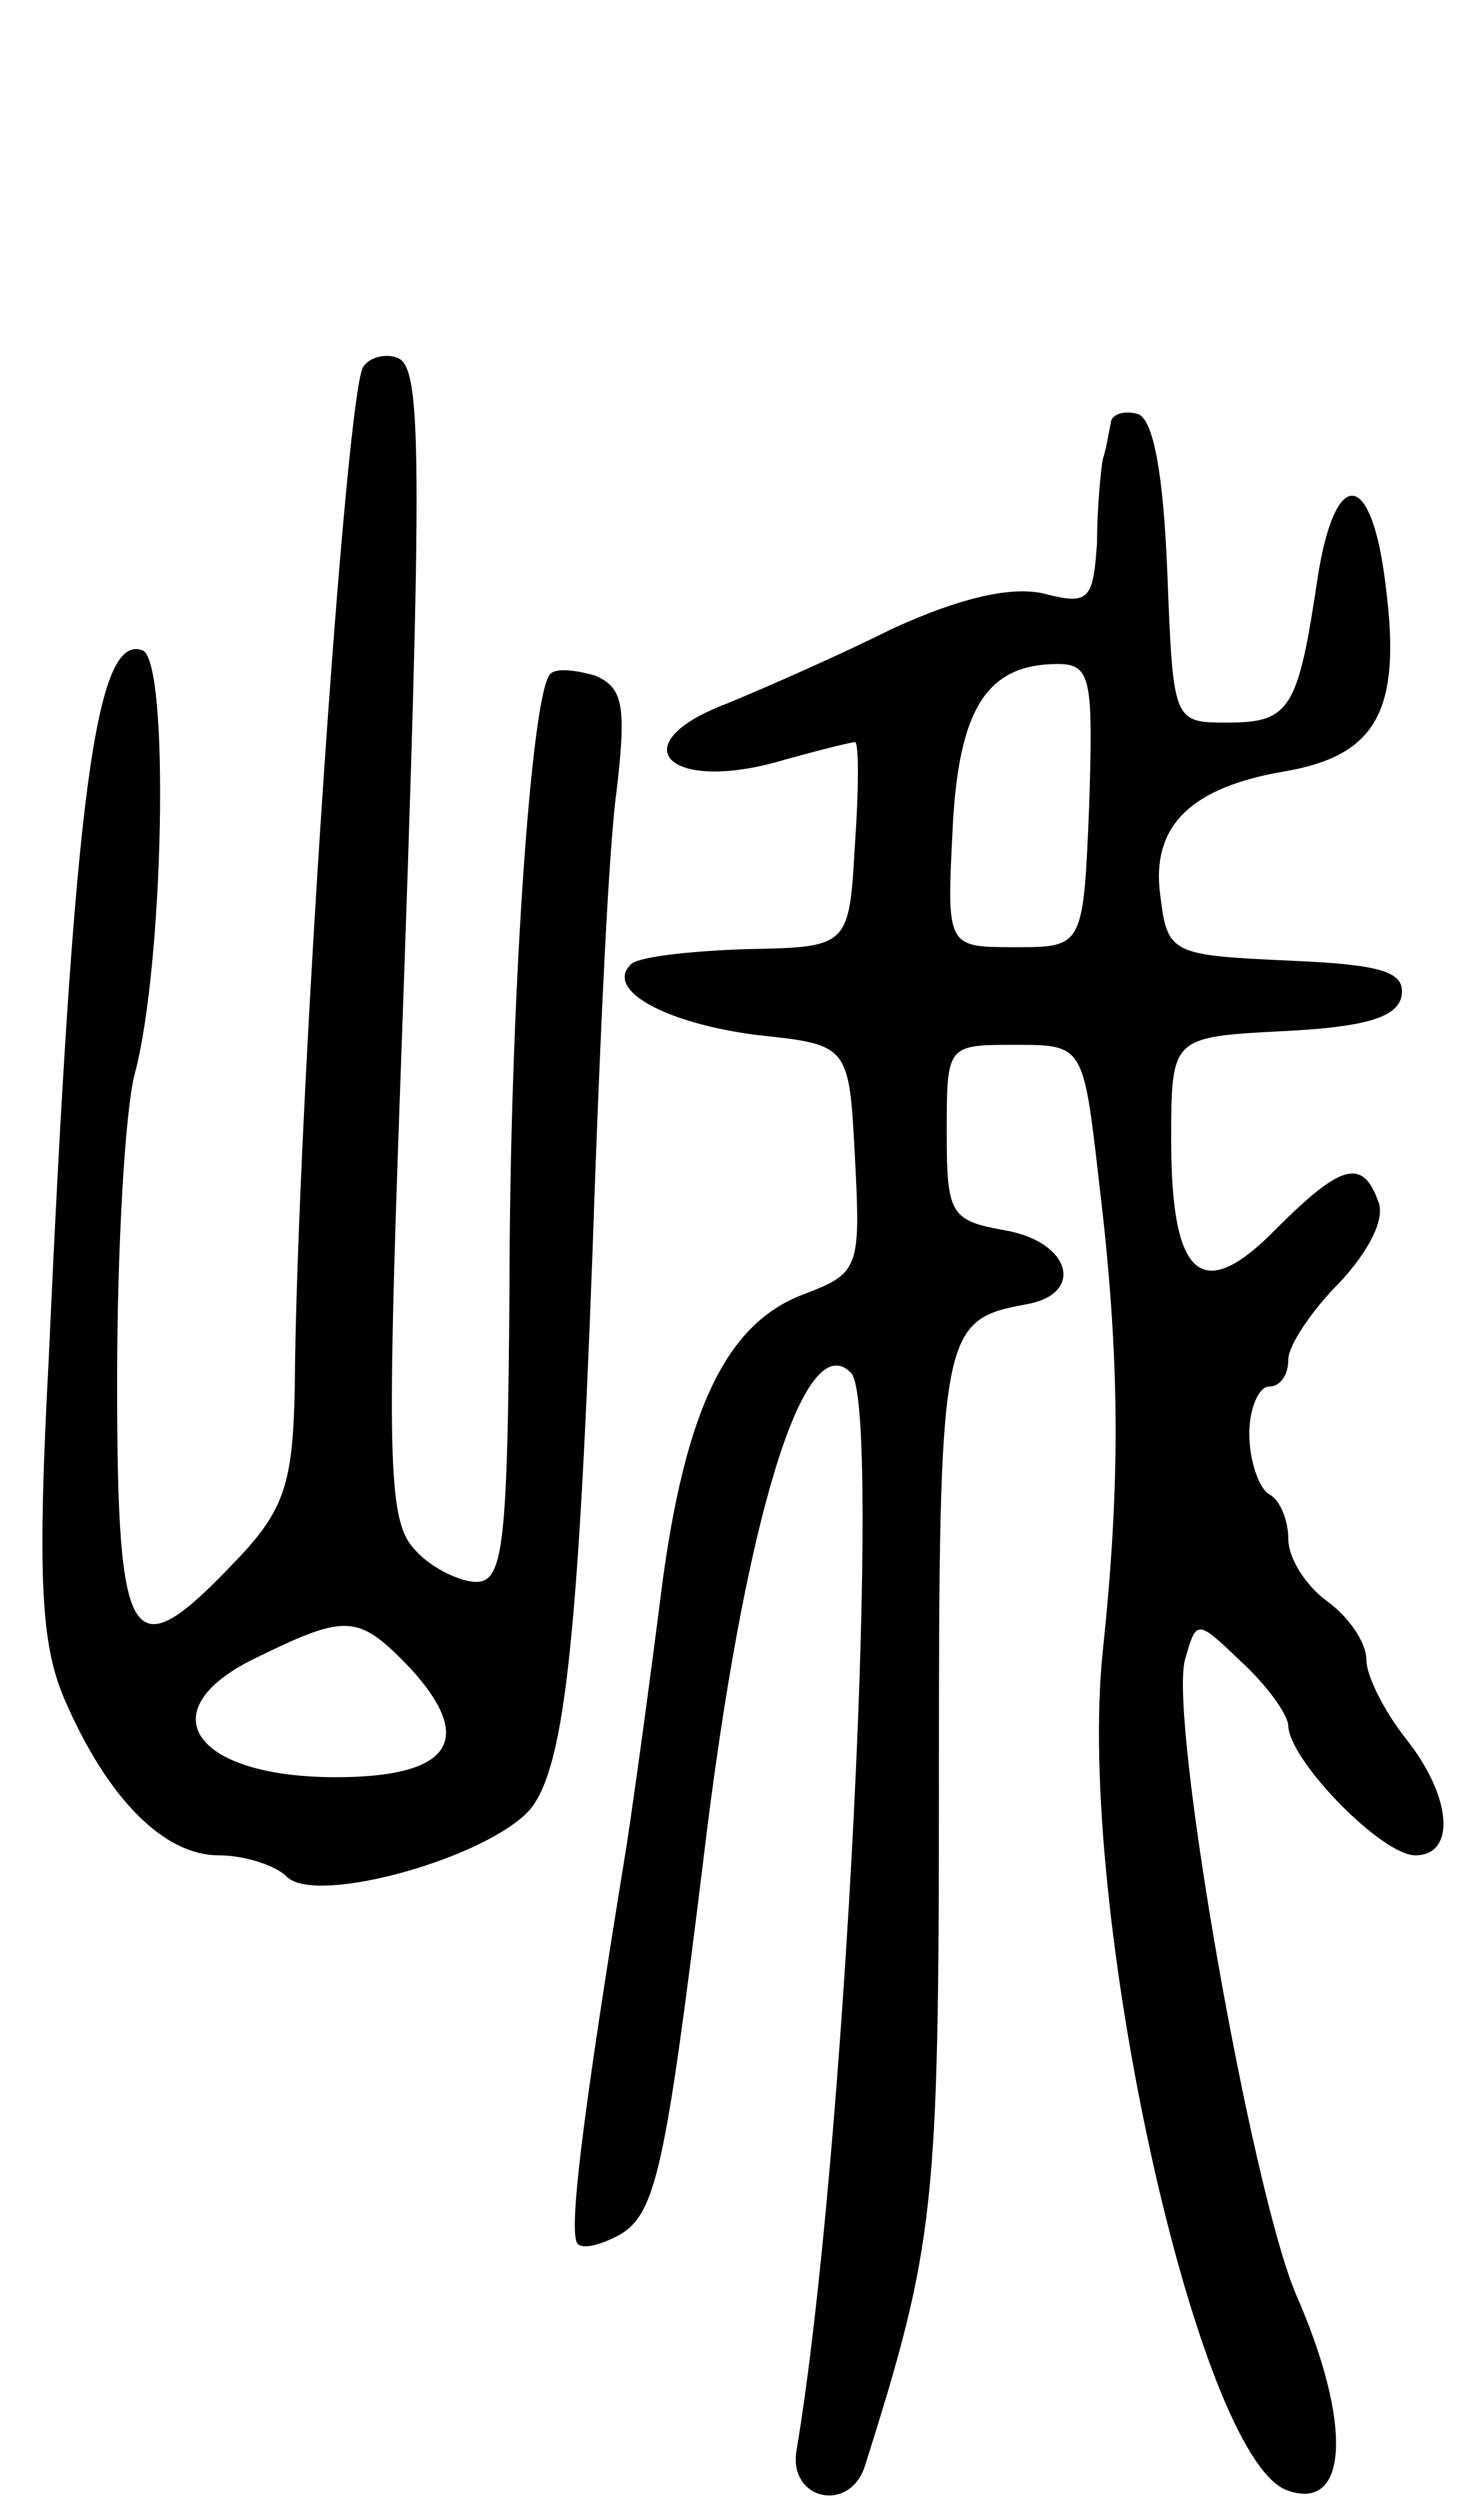 <svg version="1.0" xmlns="http://www.w3.org/2000/svg" width="75" height="128" viewBox="0 0 75 128" ><g transform="translate(0,128) scale(0.1,-0.1)" ><path d="M186 1092 c-9 -15 -34 -383 -35 -523 -1 -48 -5 -62 -30 -88 -54 -57 -61 -47 -61 92 0 67 4 138 9 157 15 56 18 212 4 217 -24 9 -35 -74 -48 -362 -6 -113 -4 -147 8 -175 22 -51 51 -80 79 -80 13 0 29 -5 35 -11 15 -15 104 10 125 35 18 23 25 92 33 326 3 80 7 168 11 196 5 43 3 52 -11 58 -10 3 -20 4 -23 1 -10 -9 -21 -172 -21 -317 -1 -128 -3 -148 -17 -148 -8 0 -23 7 -31 16 -14 14 -15 42 -8 237 12 334 11 370 -2 374 -6 2 -14 0 -17 -5z m24 -666 c34 -37 21 -56 -38 -56 -74 0 -97 35 -39 62 45 22 51 21 77 -6z"/><path d="M569 1063 c-1 -4 -2 -12 -4 -18 -1 -5 -3 -25 -3 -43 -2 -29 -4 -32 -27 -26 -17 4 -43 -2 -78 -18 -28 -14 -67 -31 -84 -38 -56 -21 -31 -47 29 -29 18 5 34 9 36 9 2 0 2 -24 0 -52 -3 -53 -3 -53 -56 -54 -29 -1 -56 -4 -59 -8 -13 -13 18 -30 65 -36 47 -5 47 -5 50 -63 3 -57 2 -59 -27 -70 -39 -15 -60 -59 -72 -150 -5 -40 -13 -99 -18 -132 -23 -141 -30 -199 -25 -204 3 -3 13 0 22 5 18 11 23 35 42 189 21 177 52 277 76 252 16 -16 -3 -404 -28 -552 -4 -25 27 -32 35 -8 36 114 38 132 38 350 0 231 1 237 44 245 31 5 24 32 -10 38 -28 5 -30 8 -30 50 0 45 0 45 35 45 35 0 35 0 43 -70 11 -91 11 -154 2 -240 -14 -131 48 -412 94 -430 32 -12 34 34 5 100 -23 54 -65 293 -57 325 6 21 6 21 29 -1 13 -12 24 -27 24 -33 1 -18 48 -66 65 -66 21 0 19 30 -5 60 -11 14 -20 32 -20 40 0 9 -9 22 -20 30 -11 8 -20 22 -20 32 0 9 -4 20 -10 23 -5 3 -10 17 -10 31 0 13 5 24 10 24 6 0 10 6 10 14 0 7 12 25 26 39 15 16 24 33 20 42 -8 22 -19 19 -52 -14 -38 -39 -54 -26 -54 45 0 53 0 53 57 56 42 2 59 7 61 18 2 12 -9 16 -55 18 -65 3 -65 3 -69 37 -3 33 17 52 64 60 47 8 60 31 52 94 -7 61 -26 63 -35 5 -10 -67 -14 -74 -46 -74 -28 0 -28 0 -31 77 -2 50 -7 78 -15 81 -7 2 -14 0 -14 -5z m-11 -195 c-3 -73 -3 -73 -38 -73 -35 0 -35 0 -32 60 3 63 18 85 54 85 17 0 18 -8 16 -72z"/></g></svg> 

